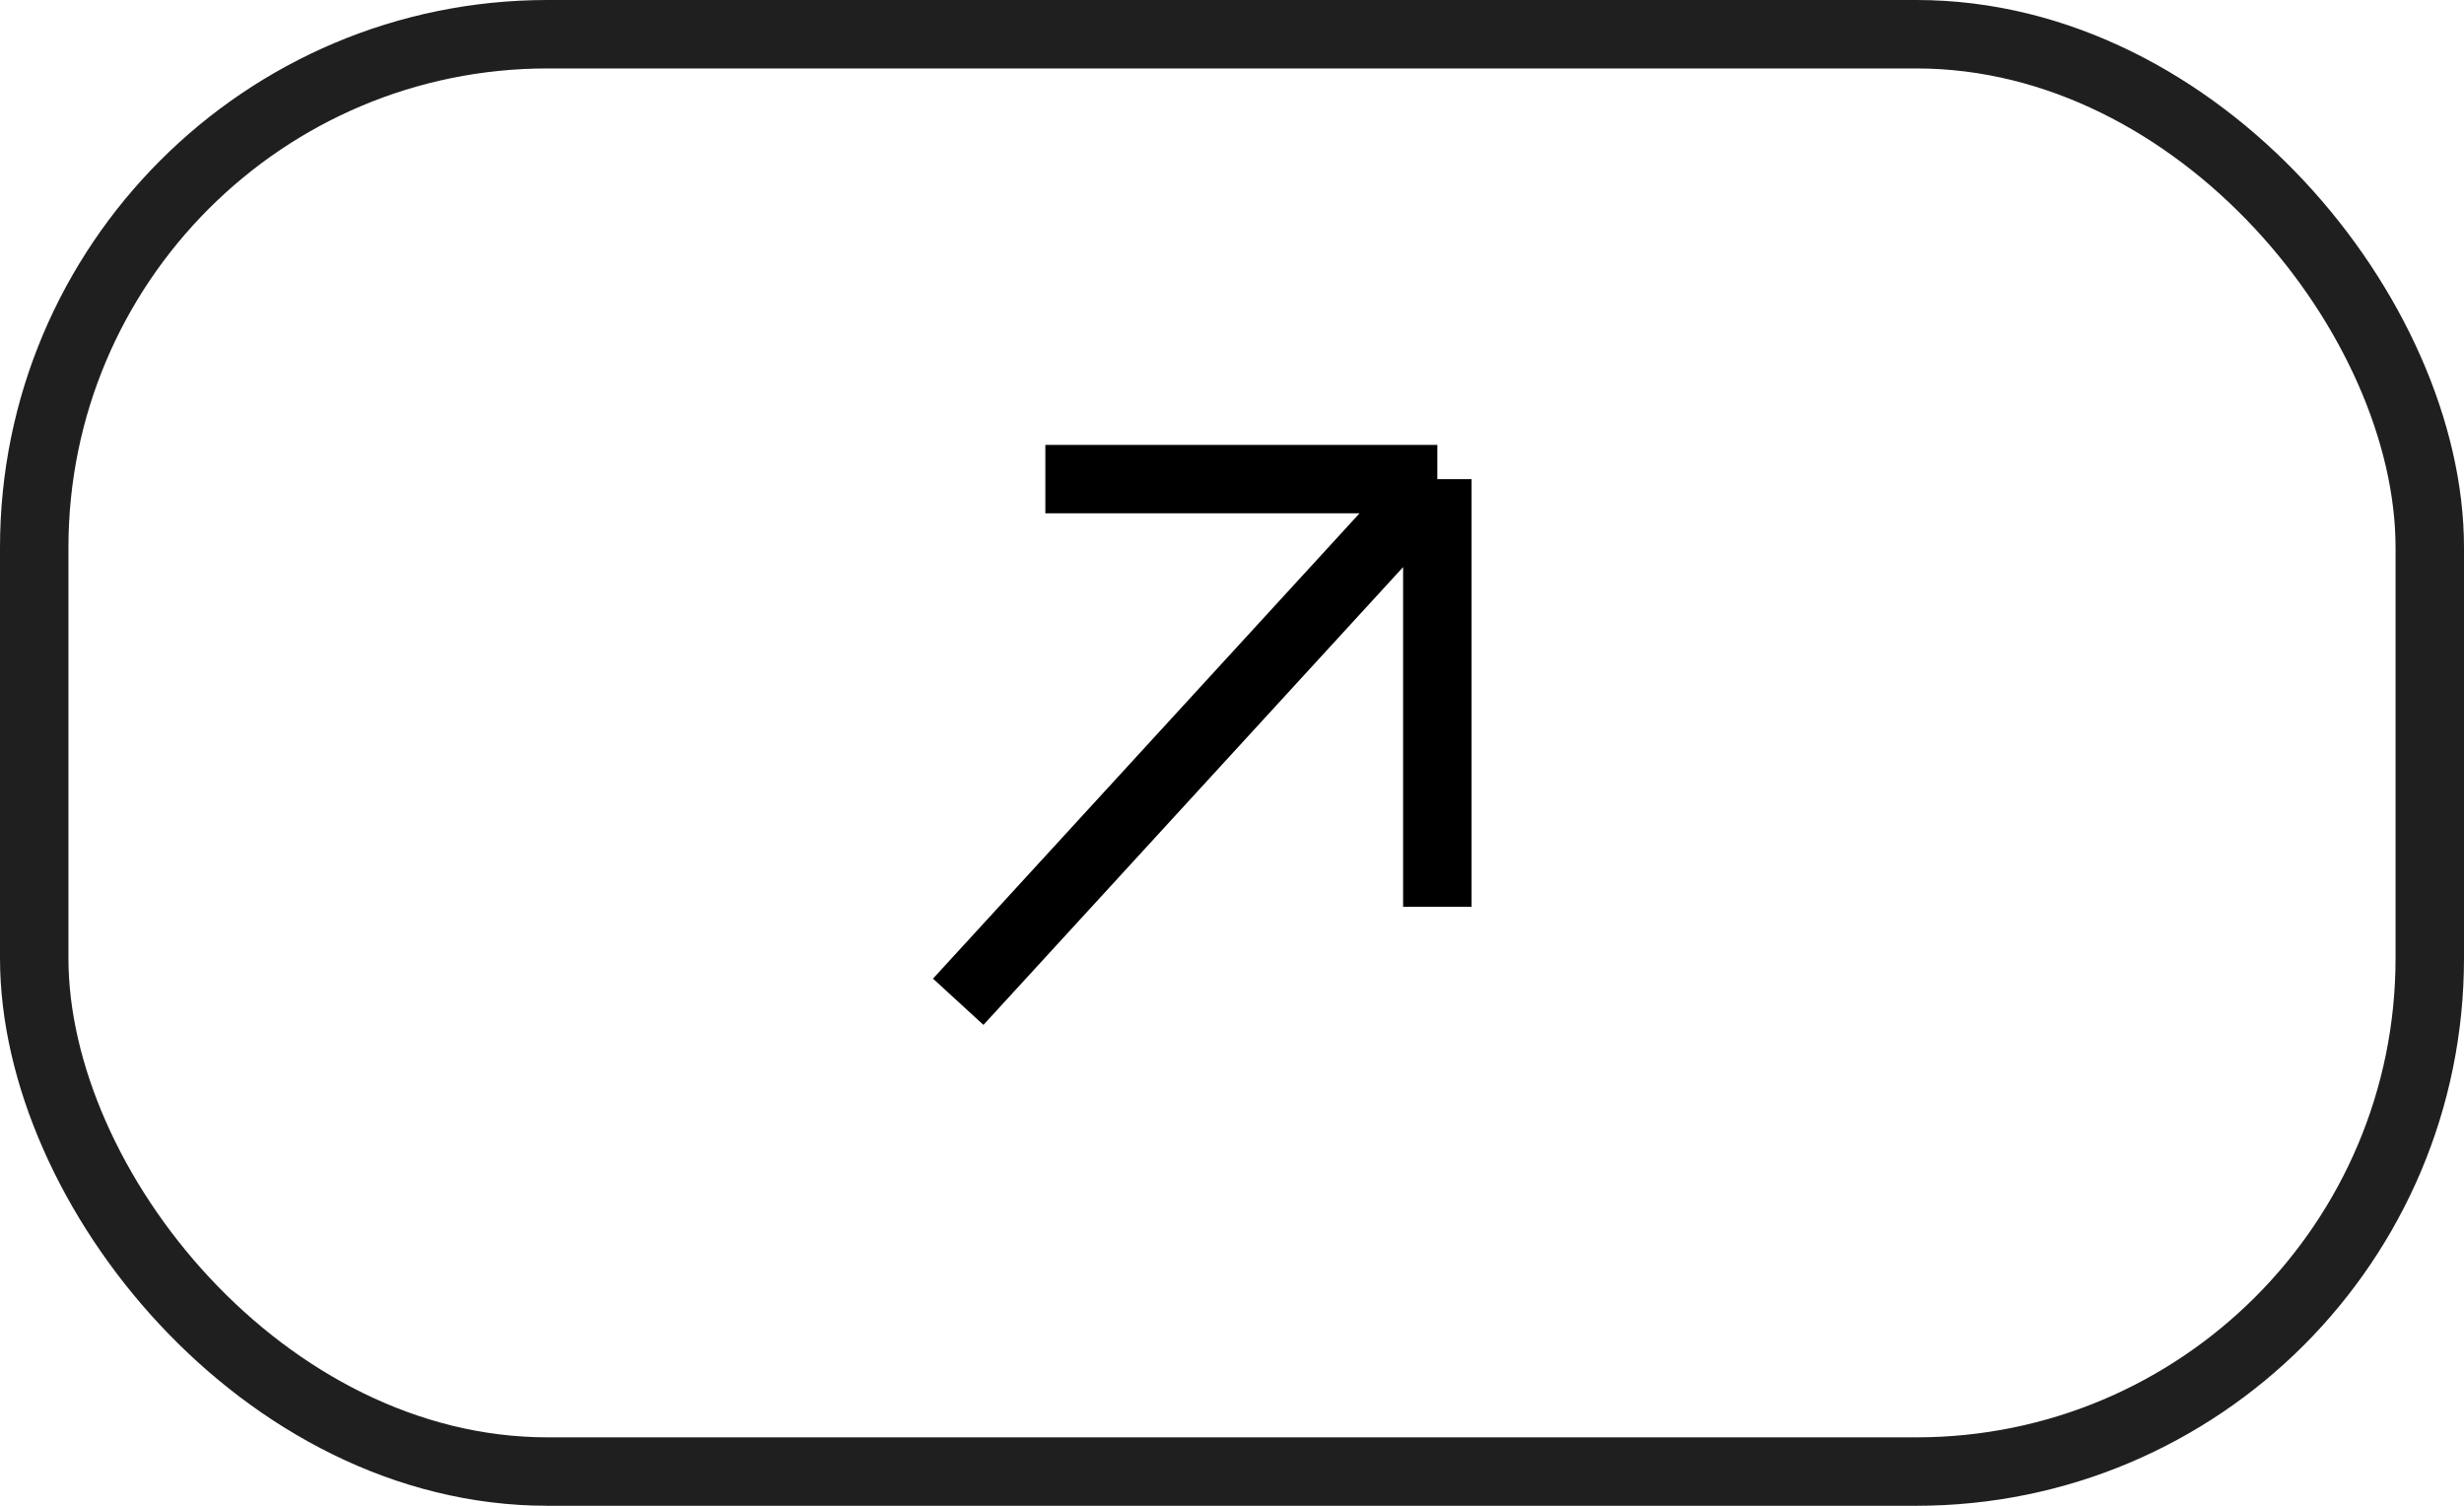 <?xml version="1.0" encoding="UTF-8"?> <svg xmlns="http://www.w3.org/2000/svg" width="36" height="22" viewBox="0 0 36 22" fill="none"><rect x="0.5" y="0.5" width="35" height="21" rx="7.5" stroke="#1F1F1F"></rect><path d="M14 14.636L21 7M21 7H15.273M21 7V13.248" stroke="black" stroke-linejoin="round"></path></svg> 